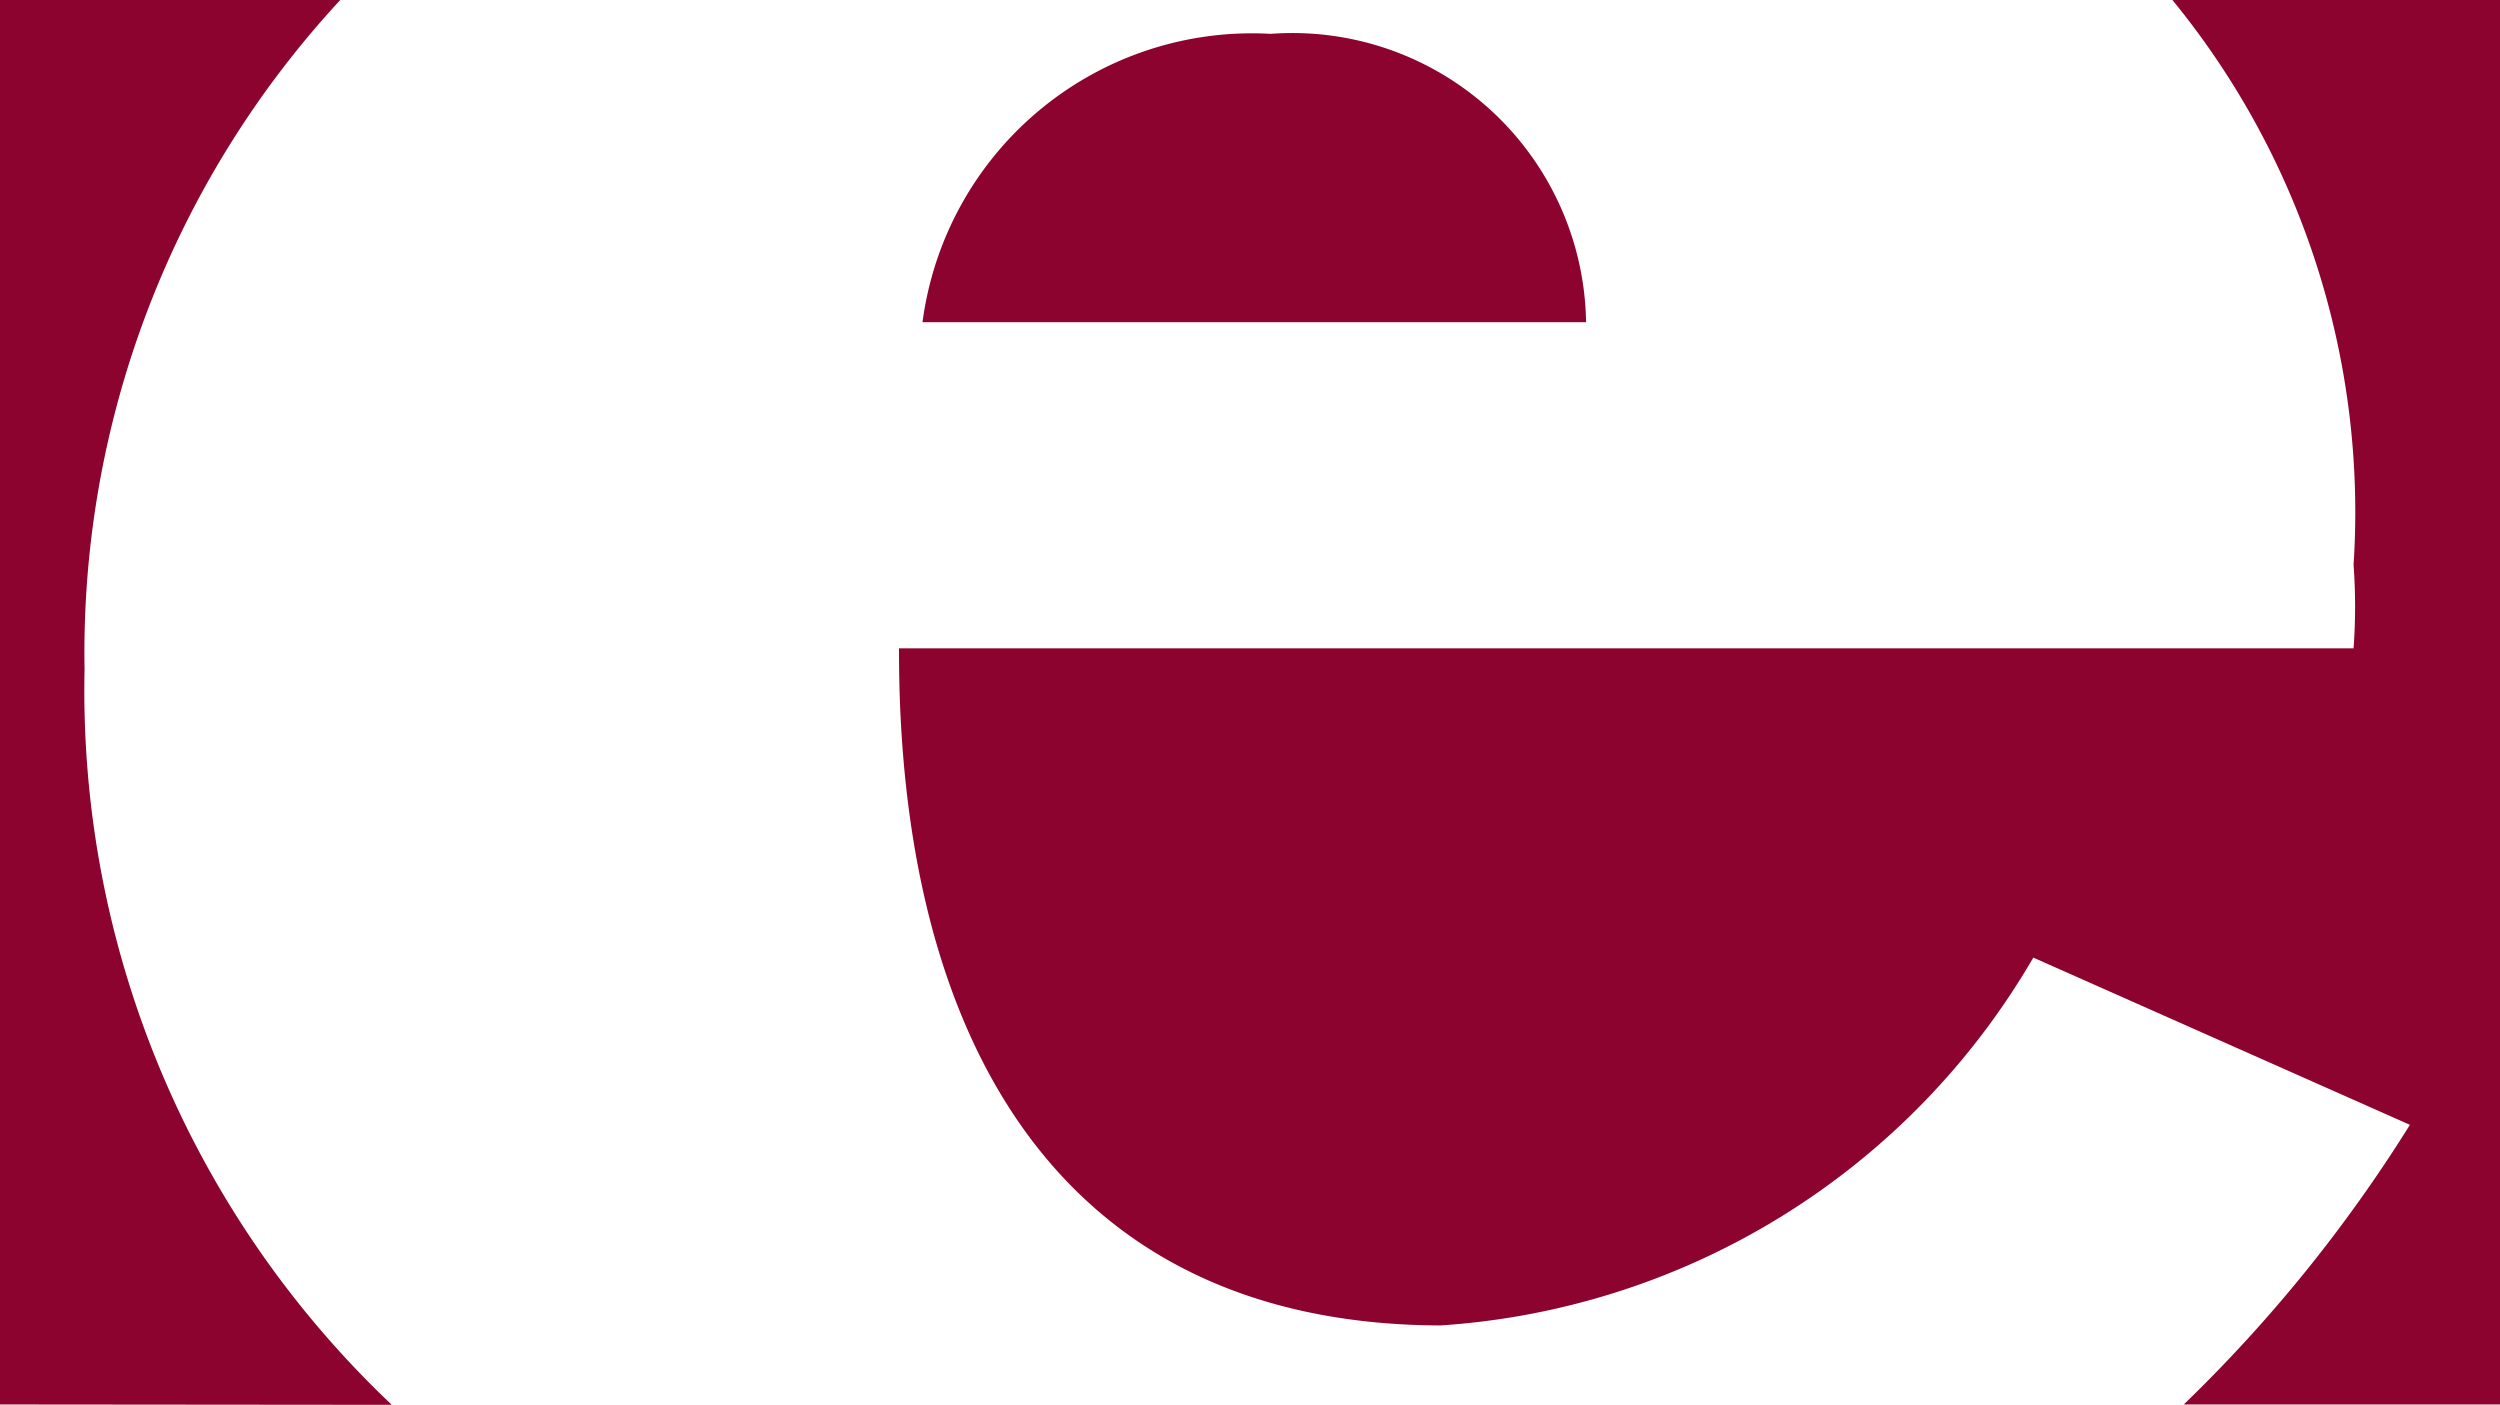 <svg viewBox="0 0 28 15.734" xmlns="http://www.w3.org/2000/svg"><path d="M4.388 15.734A11.013 11.013 0 01.947 7.5 10.765 10.765 0 013.811 0H0v15.73zm20.066 0a16.438 16.438 0 002.537-3.136l-4.218-1.873a8.307 8.307 0 01-6.641 4.12c-4.359-.014-6.072-3.329-6.063-7.584H26.36a6.456 6.456 0 000-.935A9.057 9.057 0 0024.331 0H28v15.73h-3.544zM10.332 3.609a3.723 3.723 0 013.9-3.23 3.29 3.29 0 013.532 3.23z" fill="#8C032F"/></svg>
